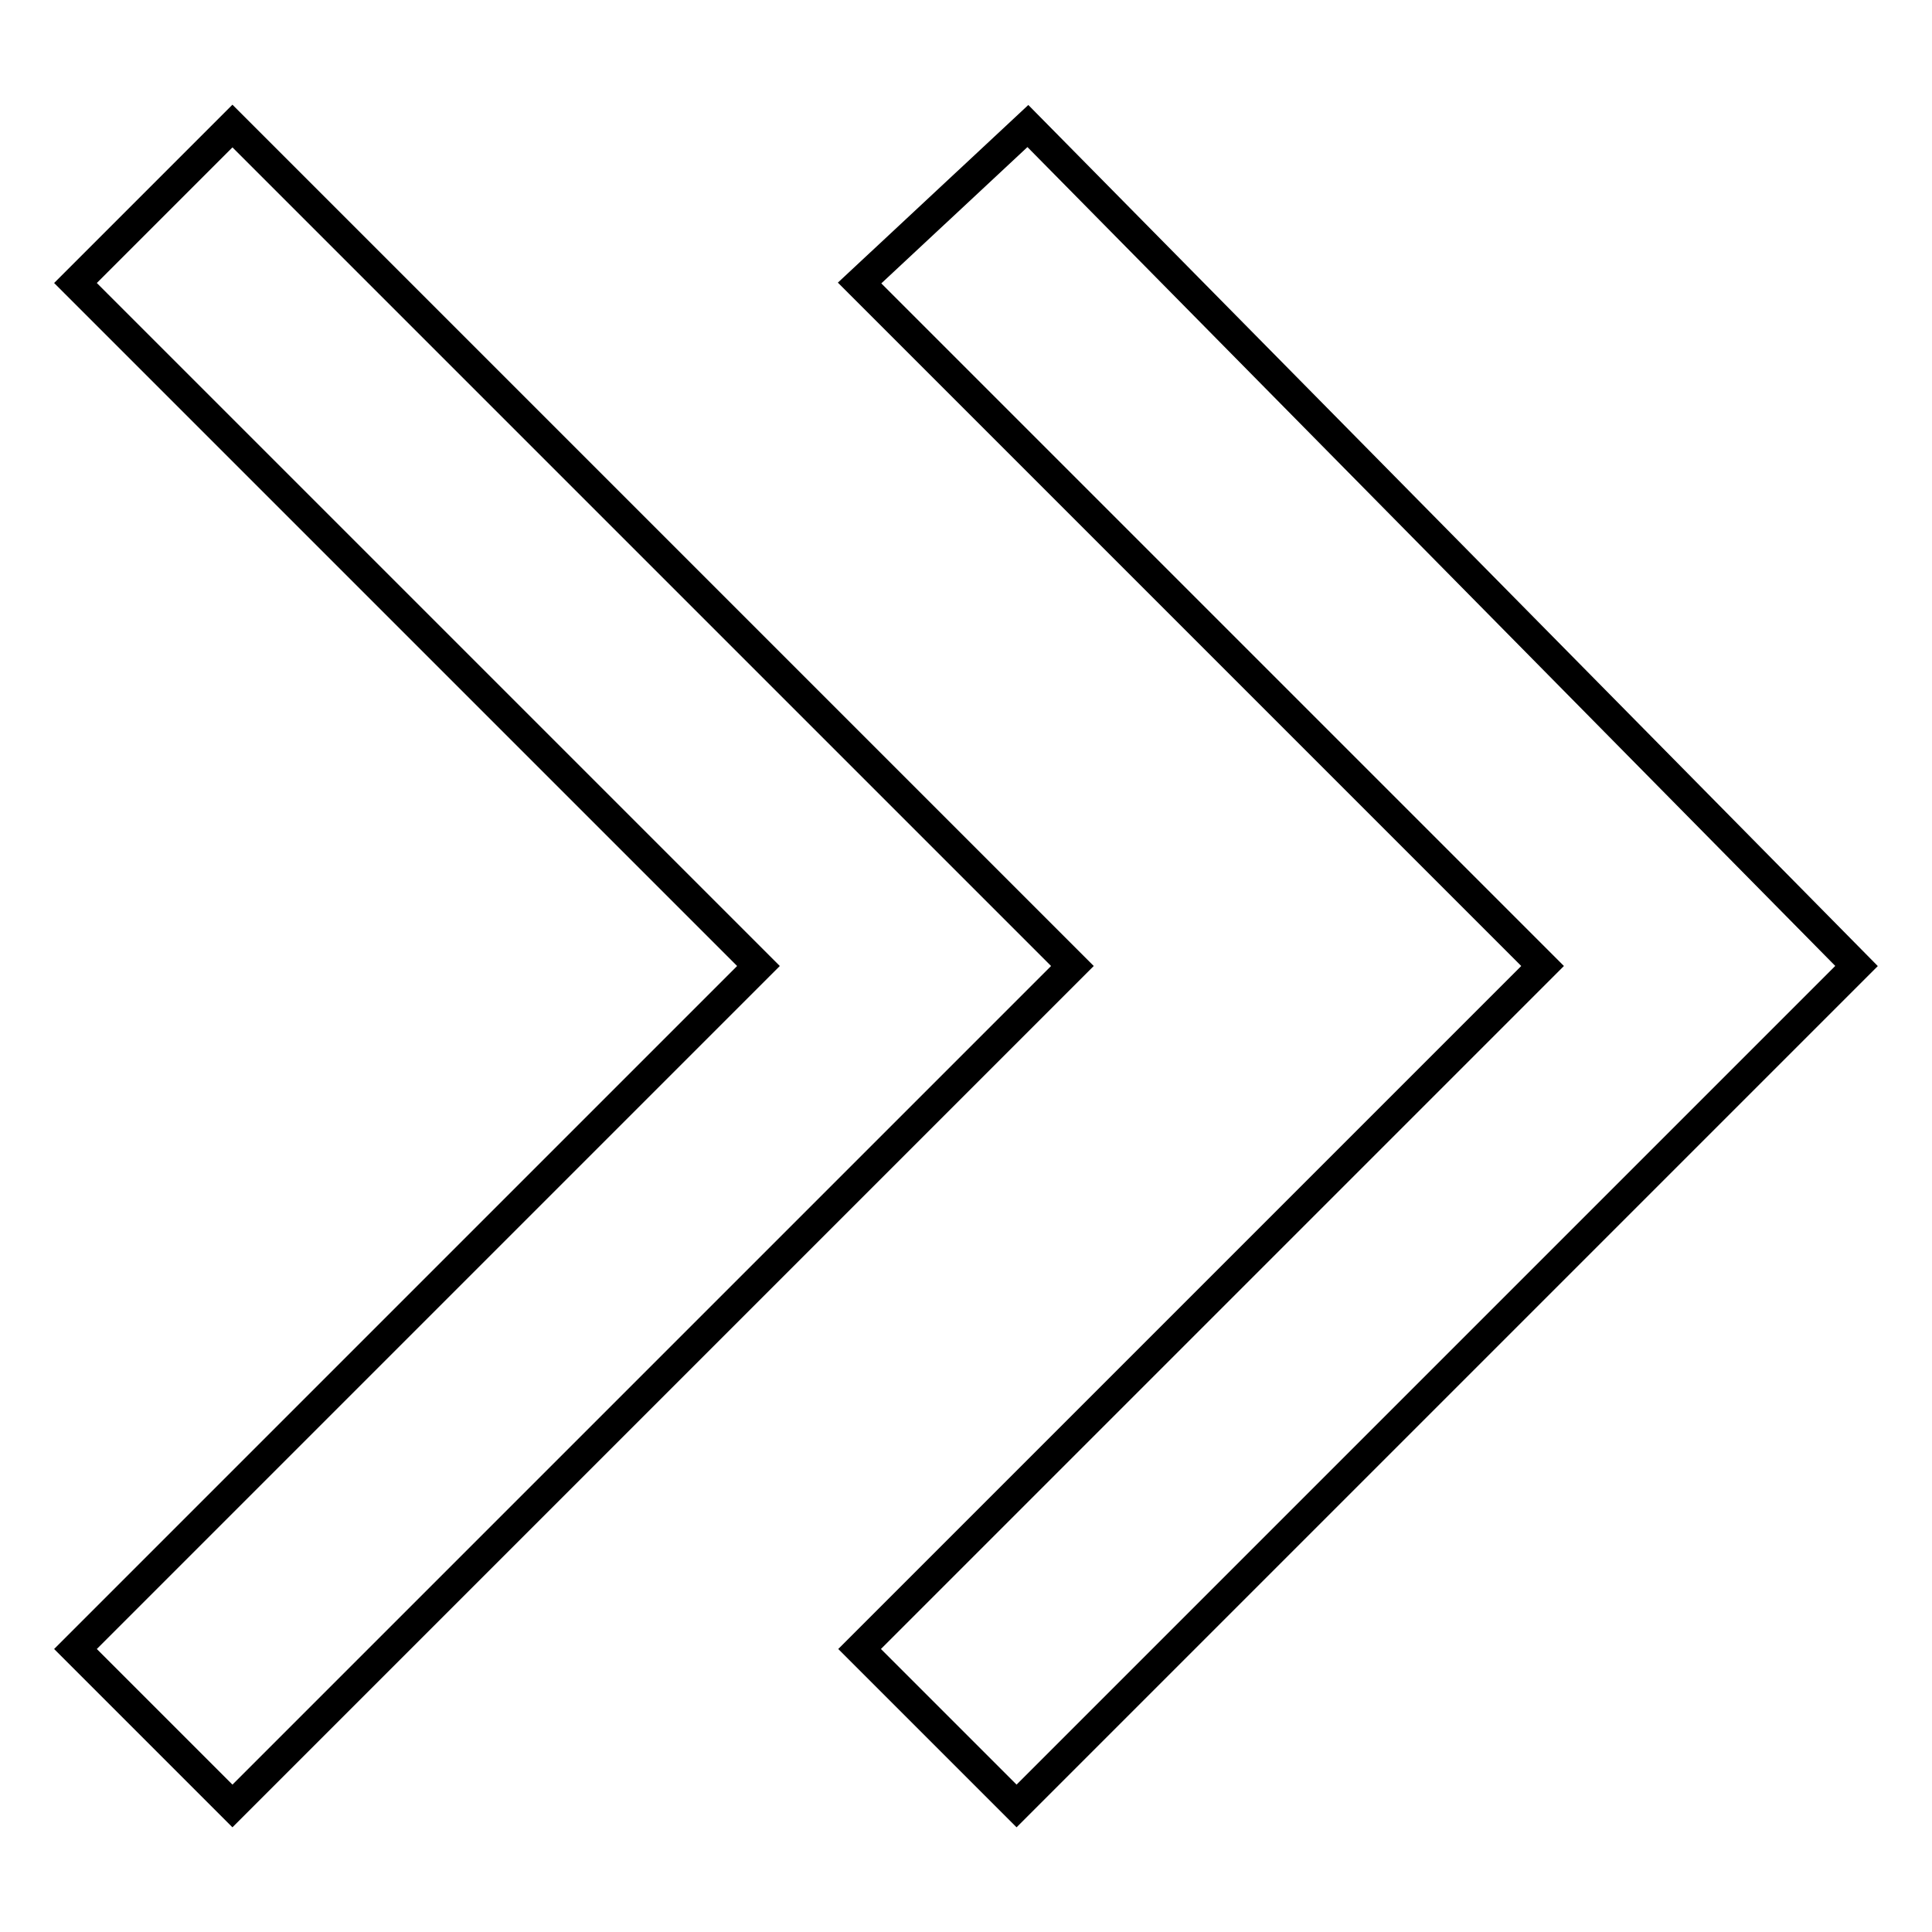 <?xml version="1.0" encoding="utf-8"?>
<!-- Svg Vector Icons : http://www.onlinewebfonts.com/icon -->
<!DOCTYPE svg PUBLIC "-//W3C//DTD SVG 1.1//EN" "http://www.w3.org/Graphics/SVG/1.1/DTD/svg11.dtd">
<svg version="1.1" xmlns="http://www.w3.org/2000/svg" xmlns:xlink="http://www.w3.org/1999/xlink" x="0px" y="0px" viewBox="0 0 256 256" enable-background="new 0 0 256 256" xml:space="preserve">
<g> <path stroke-width="4" fill-opacity="0" stroke="#000000"  d="M142.1,128L30.8,16.7L10,37.5l90.5,90.5L10,218.5l20.8,20.8L142.1,128L142.1,128z M246,128L136.2,16.7 l-22.3,20.8l90.5,90.5l-90.5,90.5l20.8,20.8L246,128L246,128z"/></g>
</svg>
